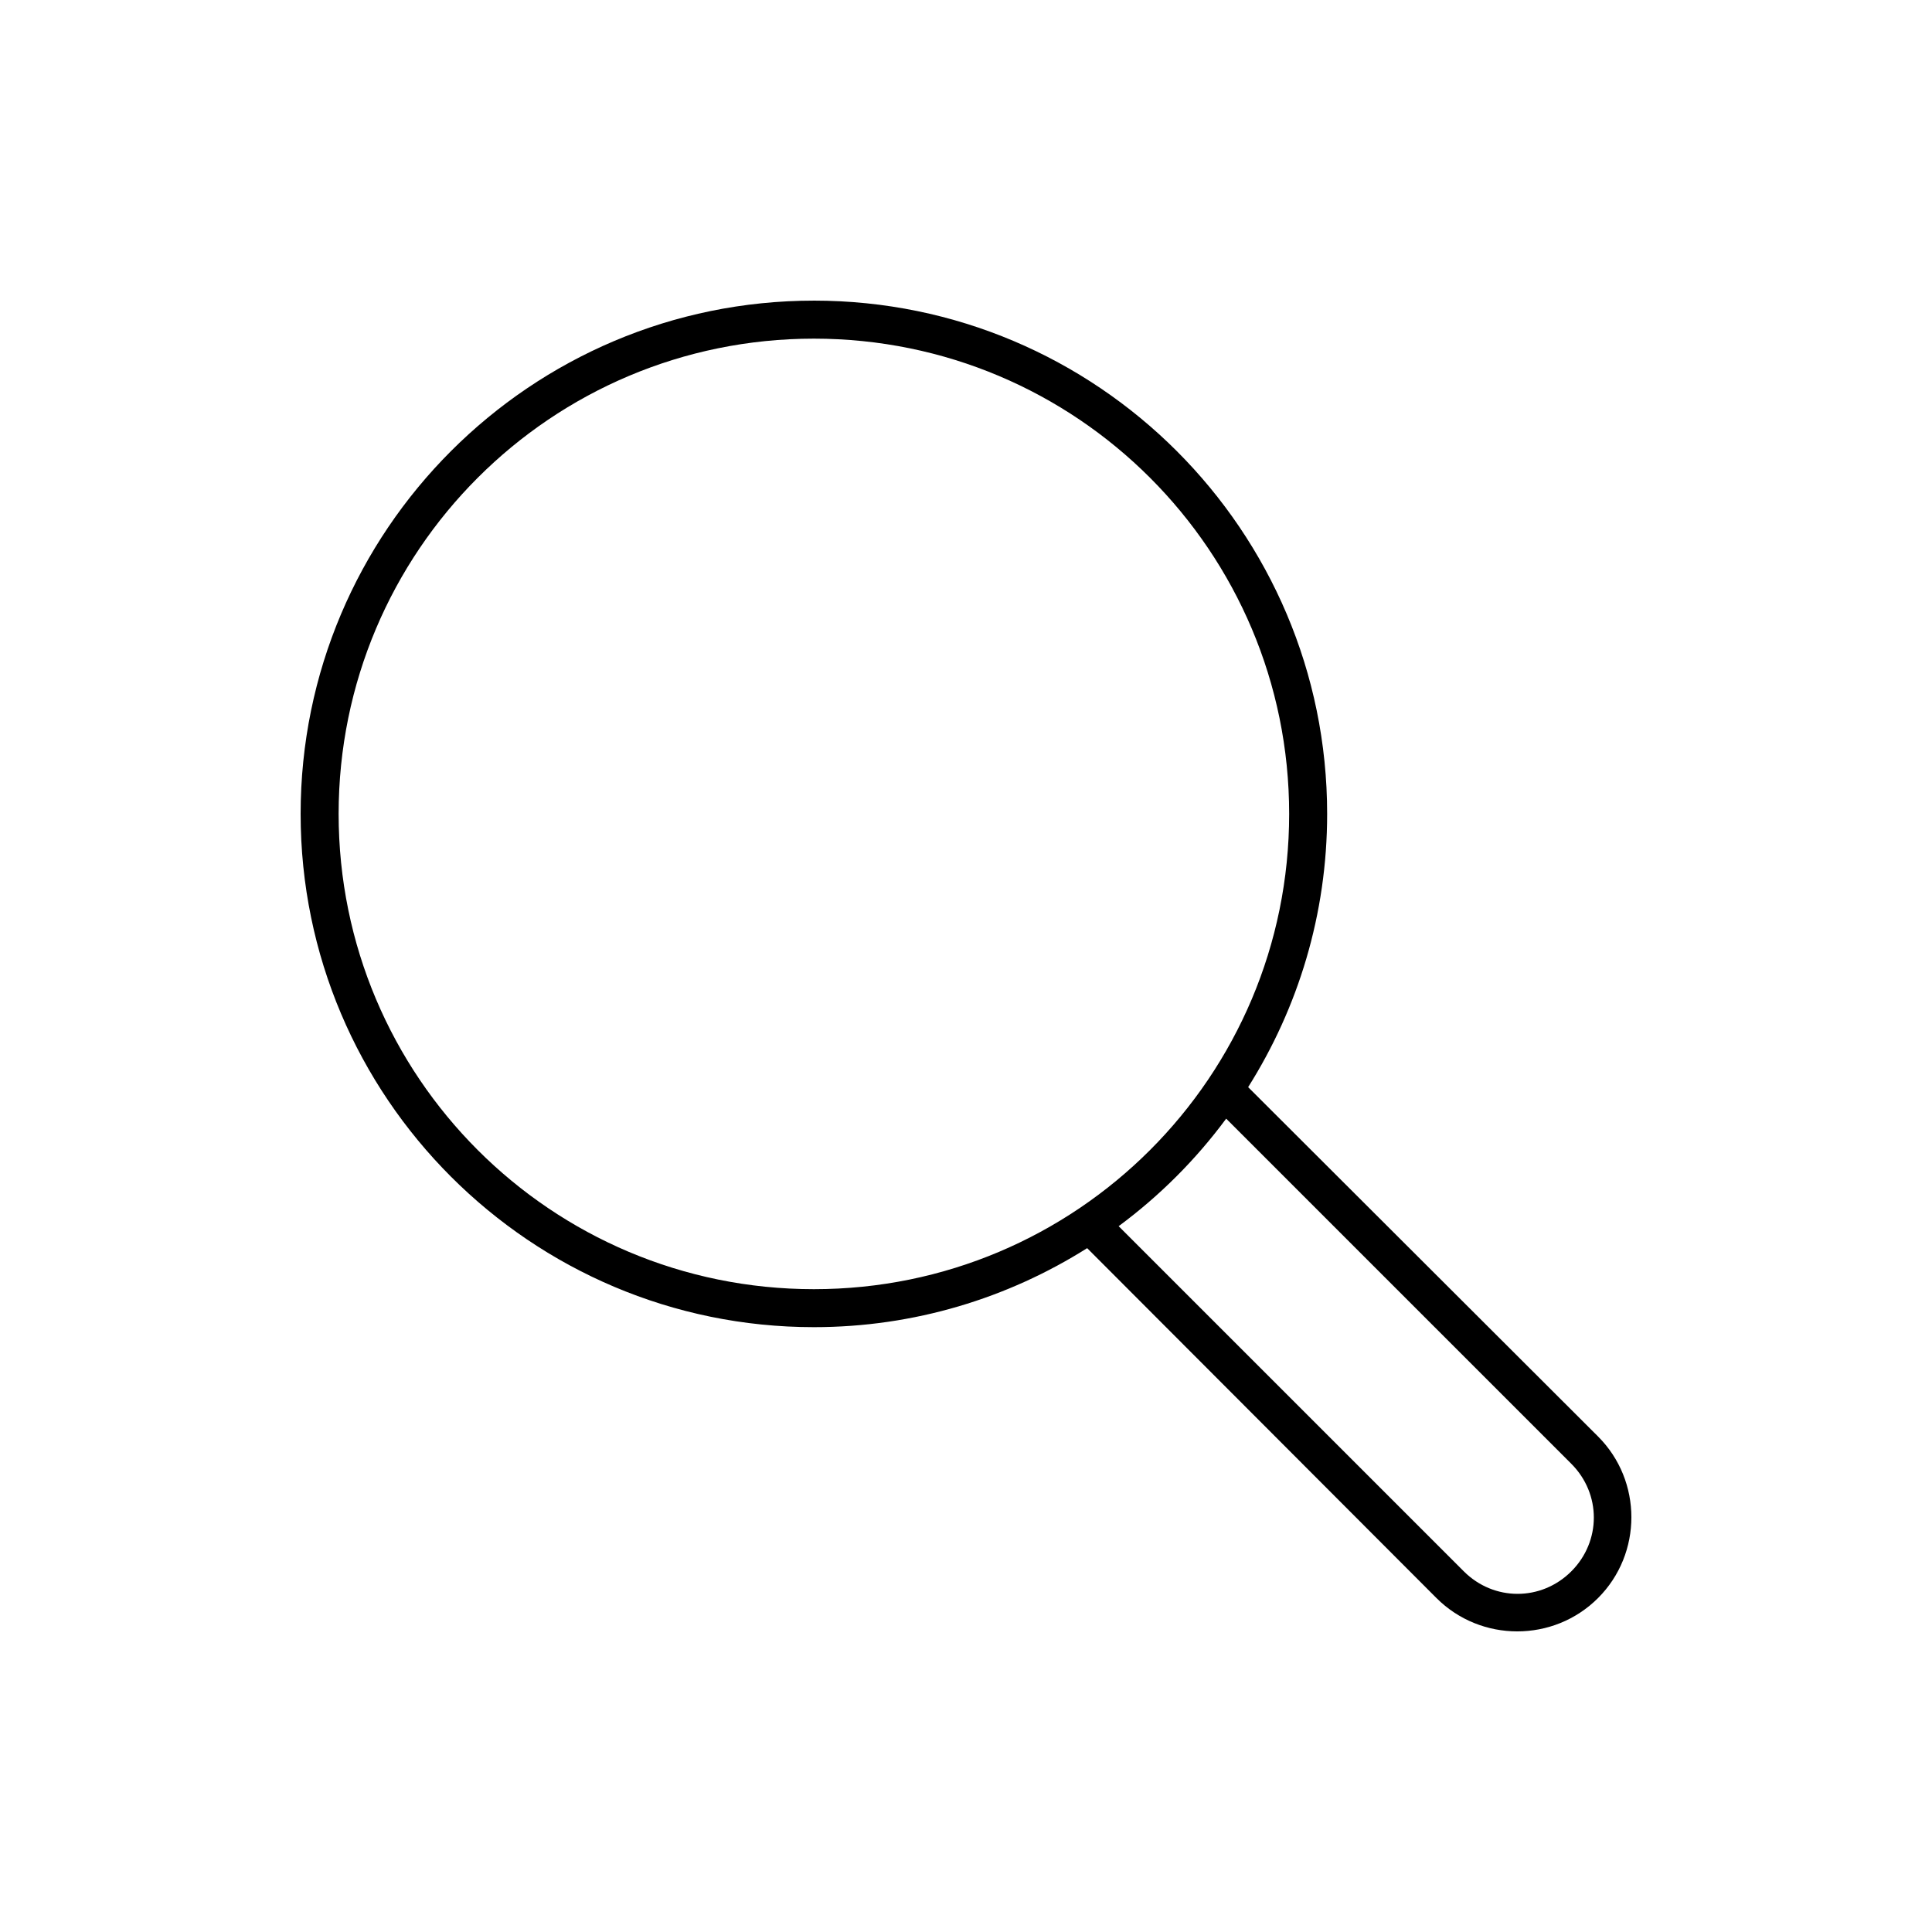 <?xml version="1.0" encoding="UTF-8"?>
<!-- The Best Svg Icon site in the world: iconSvg.co, Visit us! https://iconsvg.co -->
<svg fill="#000000" width="800px" height="800px" version="1.1" viewBox="144 144 512 512" xmlns="http://www.w3.org/2000/svg">
 <path d="m359.69 223.67c-75.062 0-136.02 60.957-136.02 136.02s60.961 136.02 136.02 136.02c26.609 0 51.441-7.703 72.418-20.938l92.57 92.727c11.781 11.781 31.043 11.781 42.82 0 11.781-11.777 11.781-31.043 0-42.82l-92.727-92.574c13.234-20.977 20.938-45.809 20.938-72.418 0-75.062-60.961-136.02-136.02-136.02zm0 10.074c69.617 0 125.95 56.328 125.95 125.95s-56.328 125.95-125.95 125.95-125.95-56.328-125.95-125.95 56.328-125.95 125.95-125.95zm109.26 206.71 91.469 91.469c7.953 7.957 7.953 20.539 0 28.496-7.957 7.957-20.539 7.957-28.496 0l-91.469-91.469c10.891-8.059 20.434-17.605 28.496-28.496z"/>
</svg>
